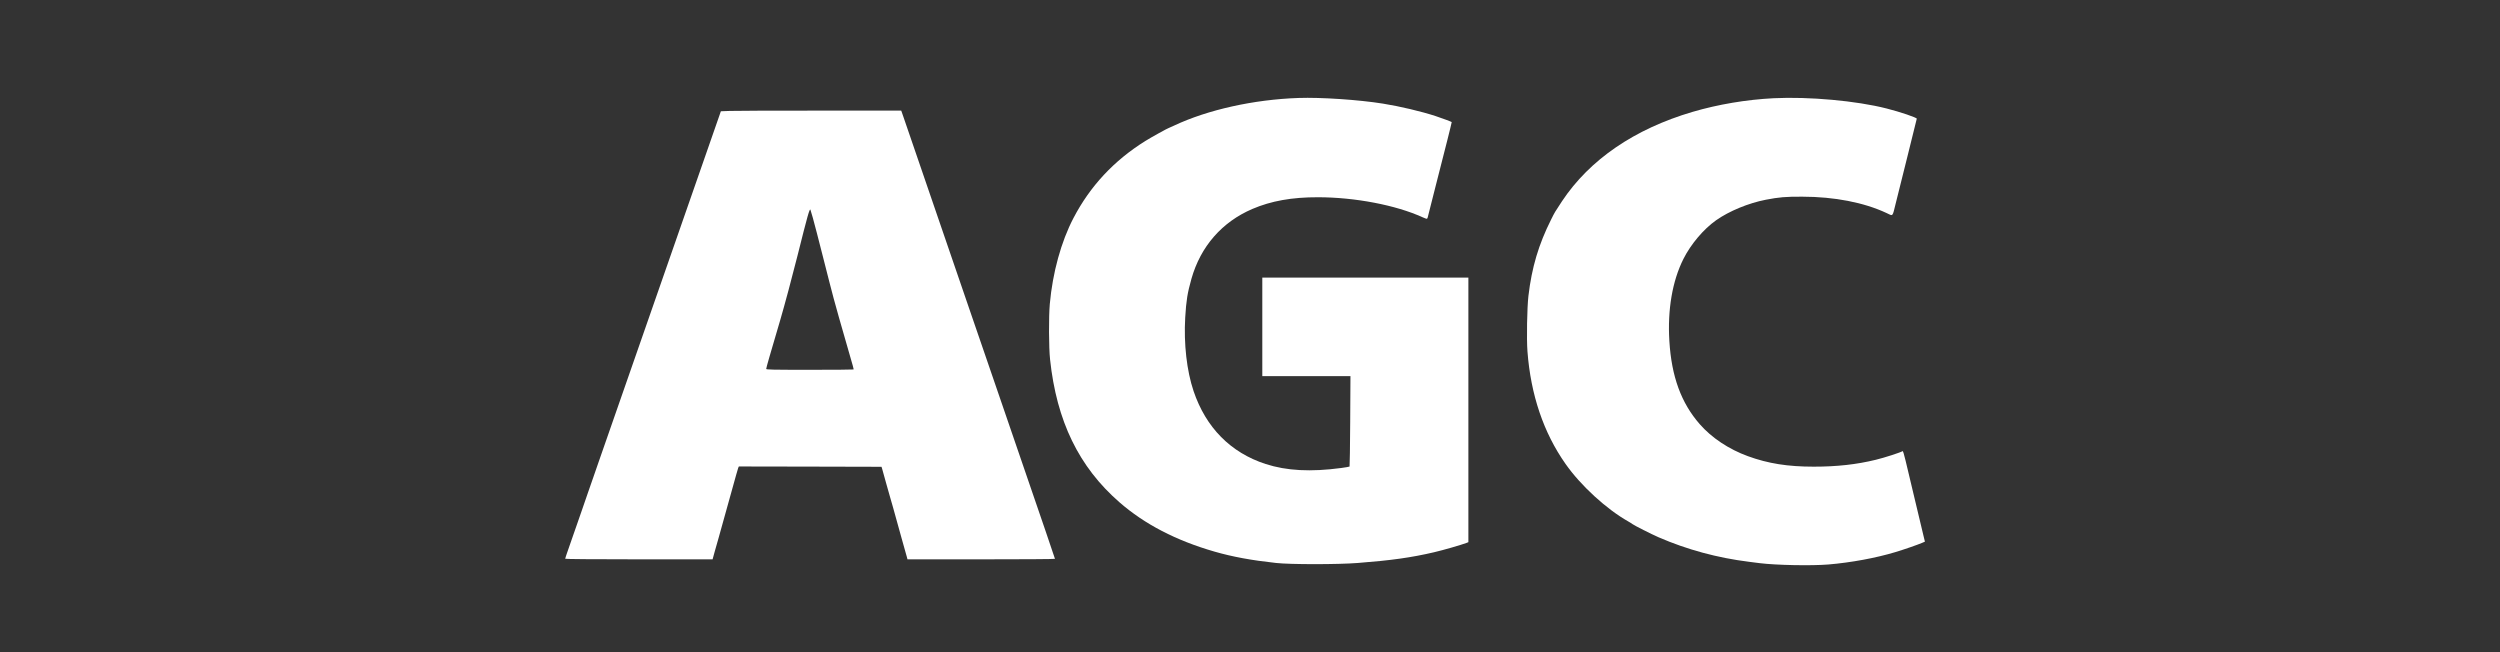 <?xml version="1.0" encoding="UTF-8"?> <svg xmlns="http://www.w3.org/2000/svg" width="230" height="60" viewBox="0 0 230 60" fill="none"><rect x="0" y="0" width="230" height="60" fill="#333333" stroke="none"/><path d="M119.467 9.013C115.36 9.153 111.117 10.095 108.022 11.552C107.747 11.681 107.513 11.786 107.501 11.786C107.443 11.786 105.845 12.67 105.365 12.974C102.487 14.77 100.292 17.123 98.759 20.06C97.624 22.231 96.84 25.086 96.582 27.965C96.477 29.147 96.489 31.974 96.606 33.068C97.209 38.744 99.257 42.957 102.99 46.21C105.307 48.229 108.192 49.727 111.744 50.751C113.37 51.219 115.126 51.547 117.39 51.792C118.695 51.939 123.072 51.939 124.938 51.792C128.022 51.553 129.836 51.295 131.925 50.809C132.803 50.605 134.424 50.136 134.933 49.943L135.091 49.879V37.708V25.537H125.611H116.132V30.072V34.607H120.187H124.242L124.219 38.744C124.207 41.026 124.178 42.904 124.16 42.922C124.137 42.939 123.792 43.004 123.388 43.056C120.591 43.431 118.373 43.314 116.436 42.688C113.212 41.64 110.942 39.335 109.807 35.976C109.181 34.109 108.9 31.64 109.04 29.206C109.134 27.643 109.245 26.953 109.614 25.642C110.462 22.664 112.422 20.423 115.219 19.223C116.945 18.486 118.853 18.141 121.252 18.147C124.652 18.147 128.426 18.872 130.866 19.984C131.071 20.078 131.258 20.142 131.281 20.124C131.311 20.113 131.346 20.037 131.358 19.966C131.375 19.89 131.691 18.632 132.066 17.169C132.44 15.707 132.932 13.776 133.16 12.874C133.388 11.979 133.564 11.236 133.558 11.23C133.511 11.189 132.692 10.885 132.077 10.68C130.755 10.247 128.8 9.785 127.232 9.533C125.003 9.176 121.51 8.942 119.467 9.013Z" fill="white"></path><path d="M163.183 9.036C160.655 9.165 158.086 9.598 155.71 10.294C150.356 11.874 146.249 14.688 143.703 18.515C143.036 19.522 143.036 19.527 142.709 20.183C141.55 22.494 140.924 24.595 140.614 27.234C140.491 28.305 140.438 31.166 140.526 32.325C140.83 36.333 142.006 39.803 144.031 42.682C145.435 44.683 147.788 46.836 149.806 47.977C149.97 48.071 150.14 48.176 150.187 48.217C150.333 48.334 151.93 49.142 152.586 49.428C155.201 50.563 158.004 51.324 160.924 51.687C161.217 51.728 161.65 51.781 161.89 51.81C163.388 51.997 166.629 52.062 168.209 51.933C170.298 51.757 172.58 51.336 174.382 50.792C175.196 50.546 176.425 50.119 176.817 49.949L177.092 49.832L176.98 49.37C176.922 49.118 176.752 48.41 176.606 47.802C176.46 47.187 176.249 46.309 176.138 45.841C176.027 45.373 175.845 44.613 175.734 44.145C175.617 43.676 175.43 42.881 175.313 42.377C175.161 41.734 175.073 41.47 175.032 41.505C174.903 41.611 173.37 42.108 172.568 42.301C170.795 42.734 168.987 42.933 166.863 42.933C164.476 42.933 162.668 42.647 160.807 41.968C159.052 41.33 157.472 40.277 156.378 39.025C154.663 37.064 153.78 34.642 153.581 31.371C153.405 28.486 153.856 25.853 154.874 23.823C155.558 22.465 156.717 21.09 157.881 20.265C159.075 19.422 160.86 18.685 162.457 18.375C163.663 18.141 164.289 18.088 165.81 18.094C168.777 18.1 171.474 18.626 173.546 19.592C174.189 19.896 174.084 20.002 174.412 18.691C174.535 18.193 175.02 16.251 175.488 14.378C175.956 12.506 176.343 10.949 176.343 10.92C176.343 10.815 174.804 10.294 173.557 9.978C170.772 9.27 166.43 8.878 163.183 9.036Z" fill="white"></path><path d="M67.132 10.206L66.319 10.236L66.219 10.528C66.008 11.125 55.324 41.798 55.072 42.506C54.932 42.91 54.709 43.548 54.581 43.922C54.446 44.303 54.235 44.911 54.112 45.268C53.984 45.631 53.732 46.362 53.551 46.895C53.369 47.427 53.159 48.03 53.083 48.241C53.006 48.451 52.796 49.054 52.614 49.586C52.433 50.119 52.222 50.733 52.14 50.95C52.064 51.172 52 51.371 52 51.406C52 51.435 54.586 51.459 58.776 51.459H65.558L65.745 50.774C65.85 50.394 66.014 49.821 66.108 49.499C66.319 48.755 66.658 47.544 67.331 45.11C67.623 44.045 67.887 43.121 67.916 43.044L67.974 42.916L74.534 42.928L81.099 42.945L81.146 43.091C81.169 43.173 81.339 43.776 81.52 44.437C81.702 45.098 81.872 45.701 81.901 45.783C81.954 45.929 82.182 46.76 82.919 49.417C83.13 50.177 83.317 50.839 83.329 50.88C83.346 50.926 83.387 51.073 83.422 51.207L83.487 51.459H90.268C94.002 51.459 97.056 51.441 97.056 51.412C97.056 51.389 96.67 50.248 96.202 48.884C94.751 44.642 94.189 43.015 92.006 36.655C91.638 35.578 91.023 33.799 90.649 32.705C90.274 31.611 89.666 29.832 89.291 28.755C87.957 24.858 87.261 22.84 86.611 20.944C85.031 16.339 83.446 11.728 83.077 10.645L82.913 10.177H75.429C71.316 10.171 67.576 10.189 67.132 10.206ZM74.78 20.037C74.897 20.44 75.318 22.073 75.722 23.665C76.126 25.256 76.558 26.953 76.693 27.439C77.155 29.118 77.214 29.323 77.776 31.271C78.56 33.986 78.554 33.957 78.519 33.992C78.501 34.01 76.687 34.022 74.487 34.022C71.058 34.022 70.49 34.01 70.49 33.94C70.49 33.893 70.619 33.413 70.777 32.869C70.935 32.331 71.386 30.792 71.778 29.457C72.17 28.123 72.884 25.461 73.364 23.547C74.311 19.762 74.475 19.194 74.557 19.288C74.563 19.294 74.668 19.633 74.78 20.037Z" fill="white"></path></svg> 